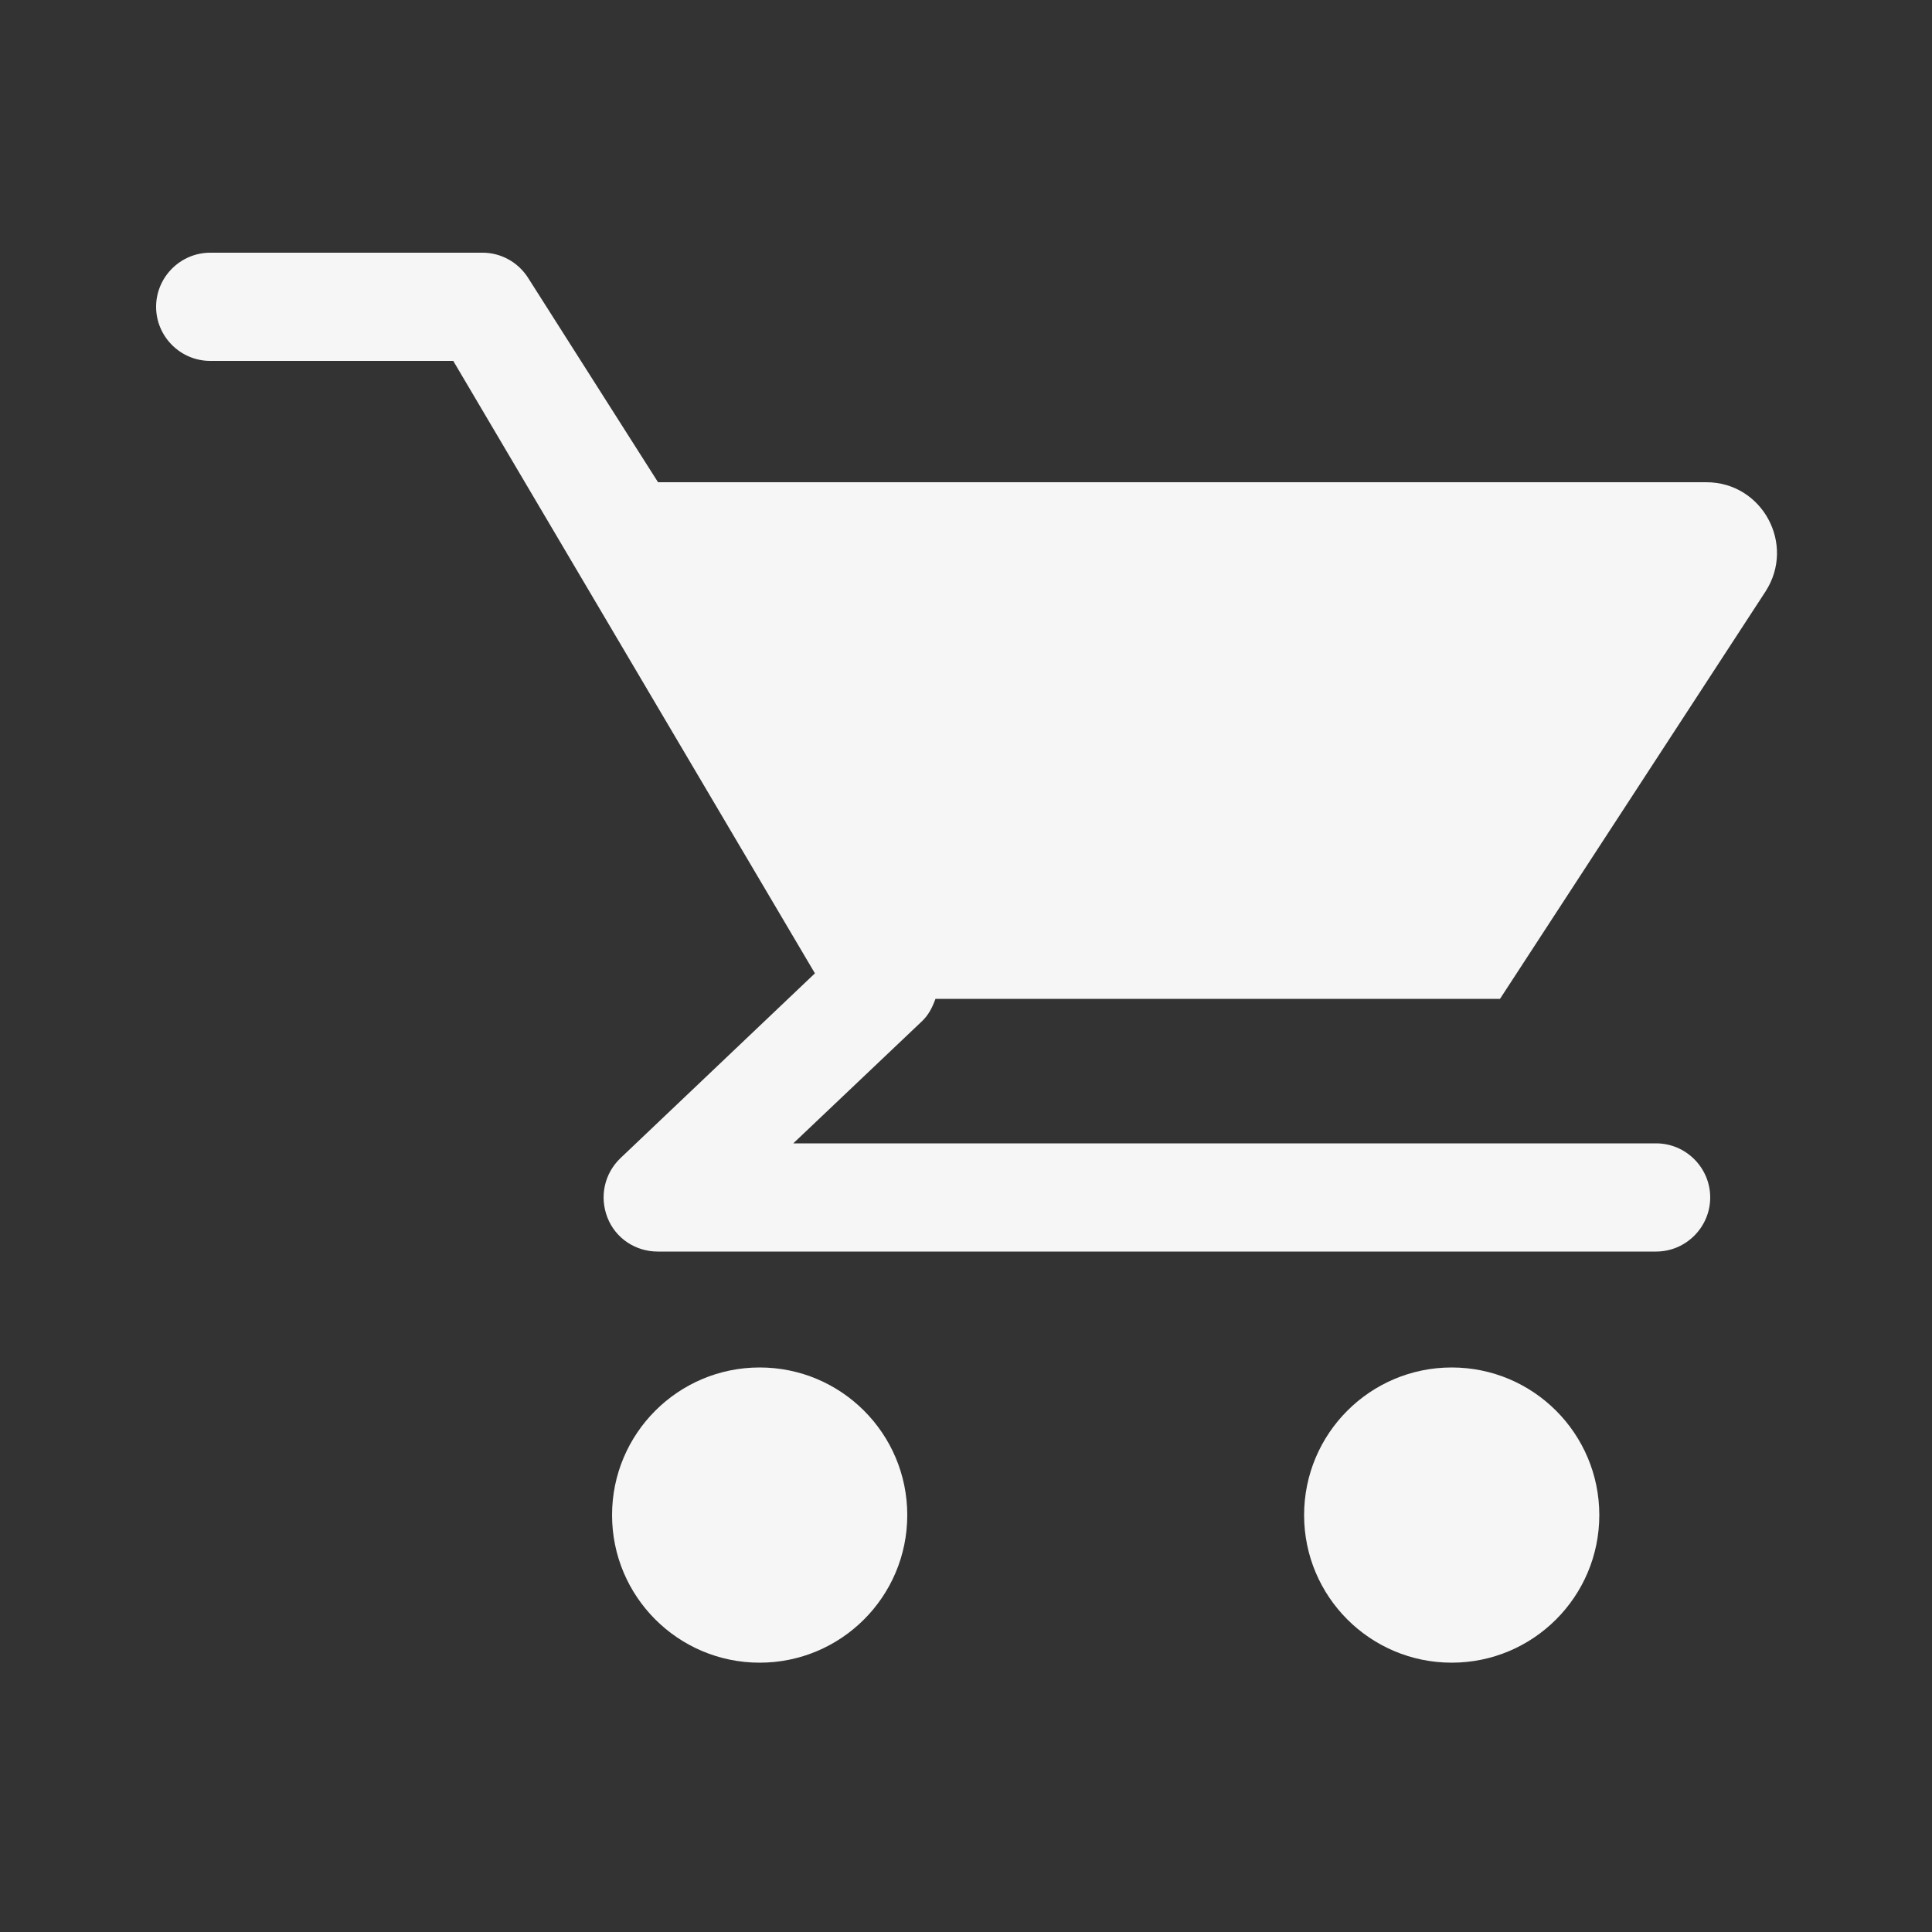 <?xml version="1.0" encoding="UTF-8"?>
<svg id="Layer_1" data-name="Layer 1" xmlns="http://www.w3.org/2000/svg" viewBox="0 0 50 50">
  <rect x="0" y="0" width="50" height="50" fill="#333333" stroke="none"/>
  <defs>
    <style>
      .cls-1 {
        fill: #f6f6f6;
      }
    </style>
  </defs>
  <path class="cls-1" d="M42.86,29.59h-22.33l3.33-3.16c.17-.16.27-.36.35-.58h14.61l6.87-10.54c.79-1.22-.08-2.83-1.53-2.83h-27.13l-3.37-5.3c-.26-.4-.7-.64-1.17-.64h-7.05c-.77,0-1.4.63-1.4,1.4s.63,1.4,1.4,1.4h6.29l9.36,15.85-5.03,4.78c-.42.4-.55,1-.34,1.54s.73.88,1.3.88h25.84c.77,0,1.4-.63,1.4-1.4s-.63-1.4-1.4-1.4Z"/>
  <circle class="cls-1" cx="19.66" cy="39.21" r="3.82"/>
  <circle class="cls-1" cx="37.57" cy="39.21" r="3.82"/>
</svg>